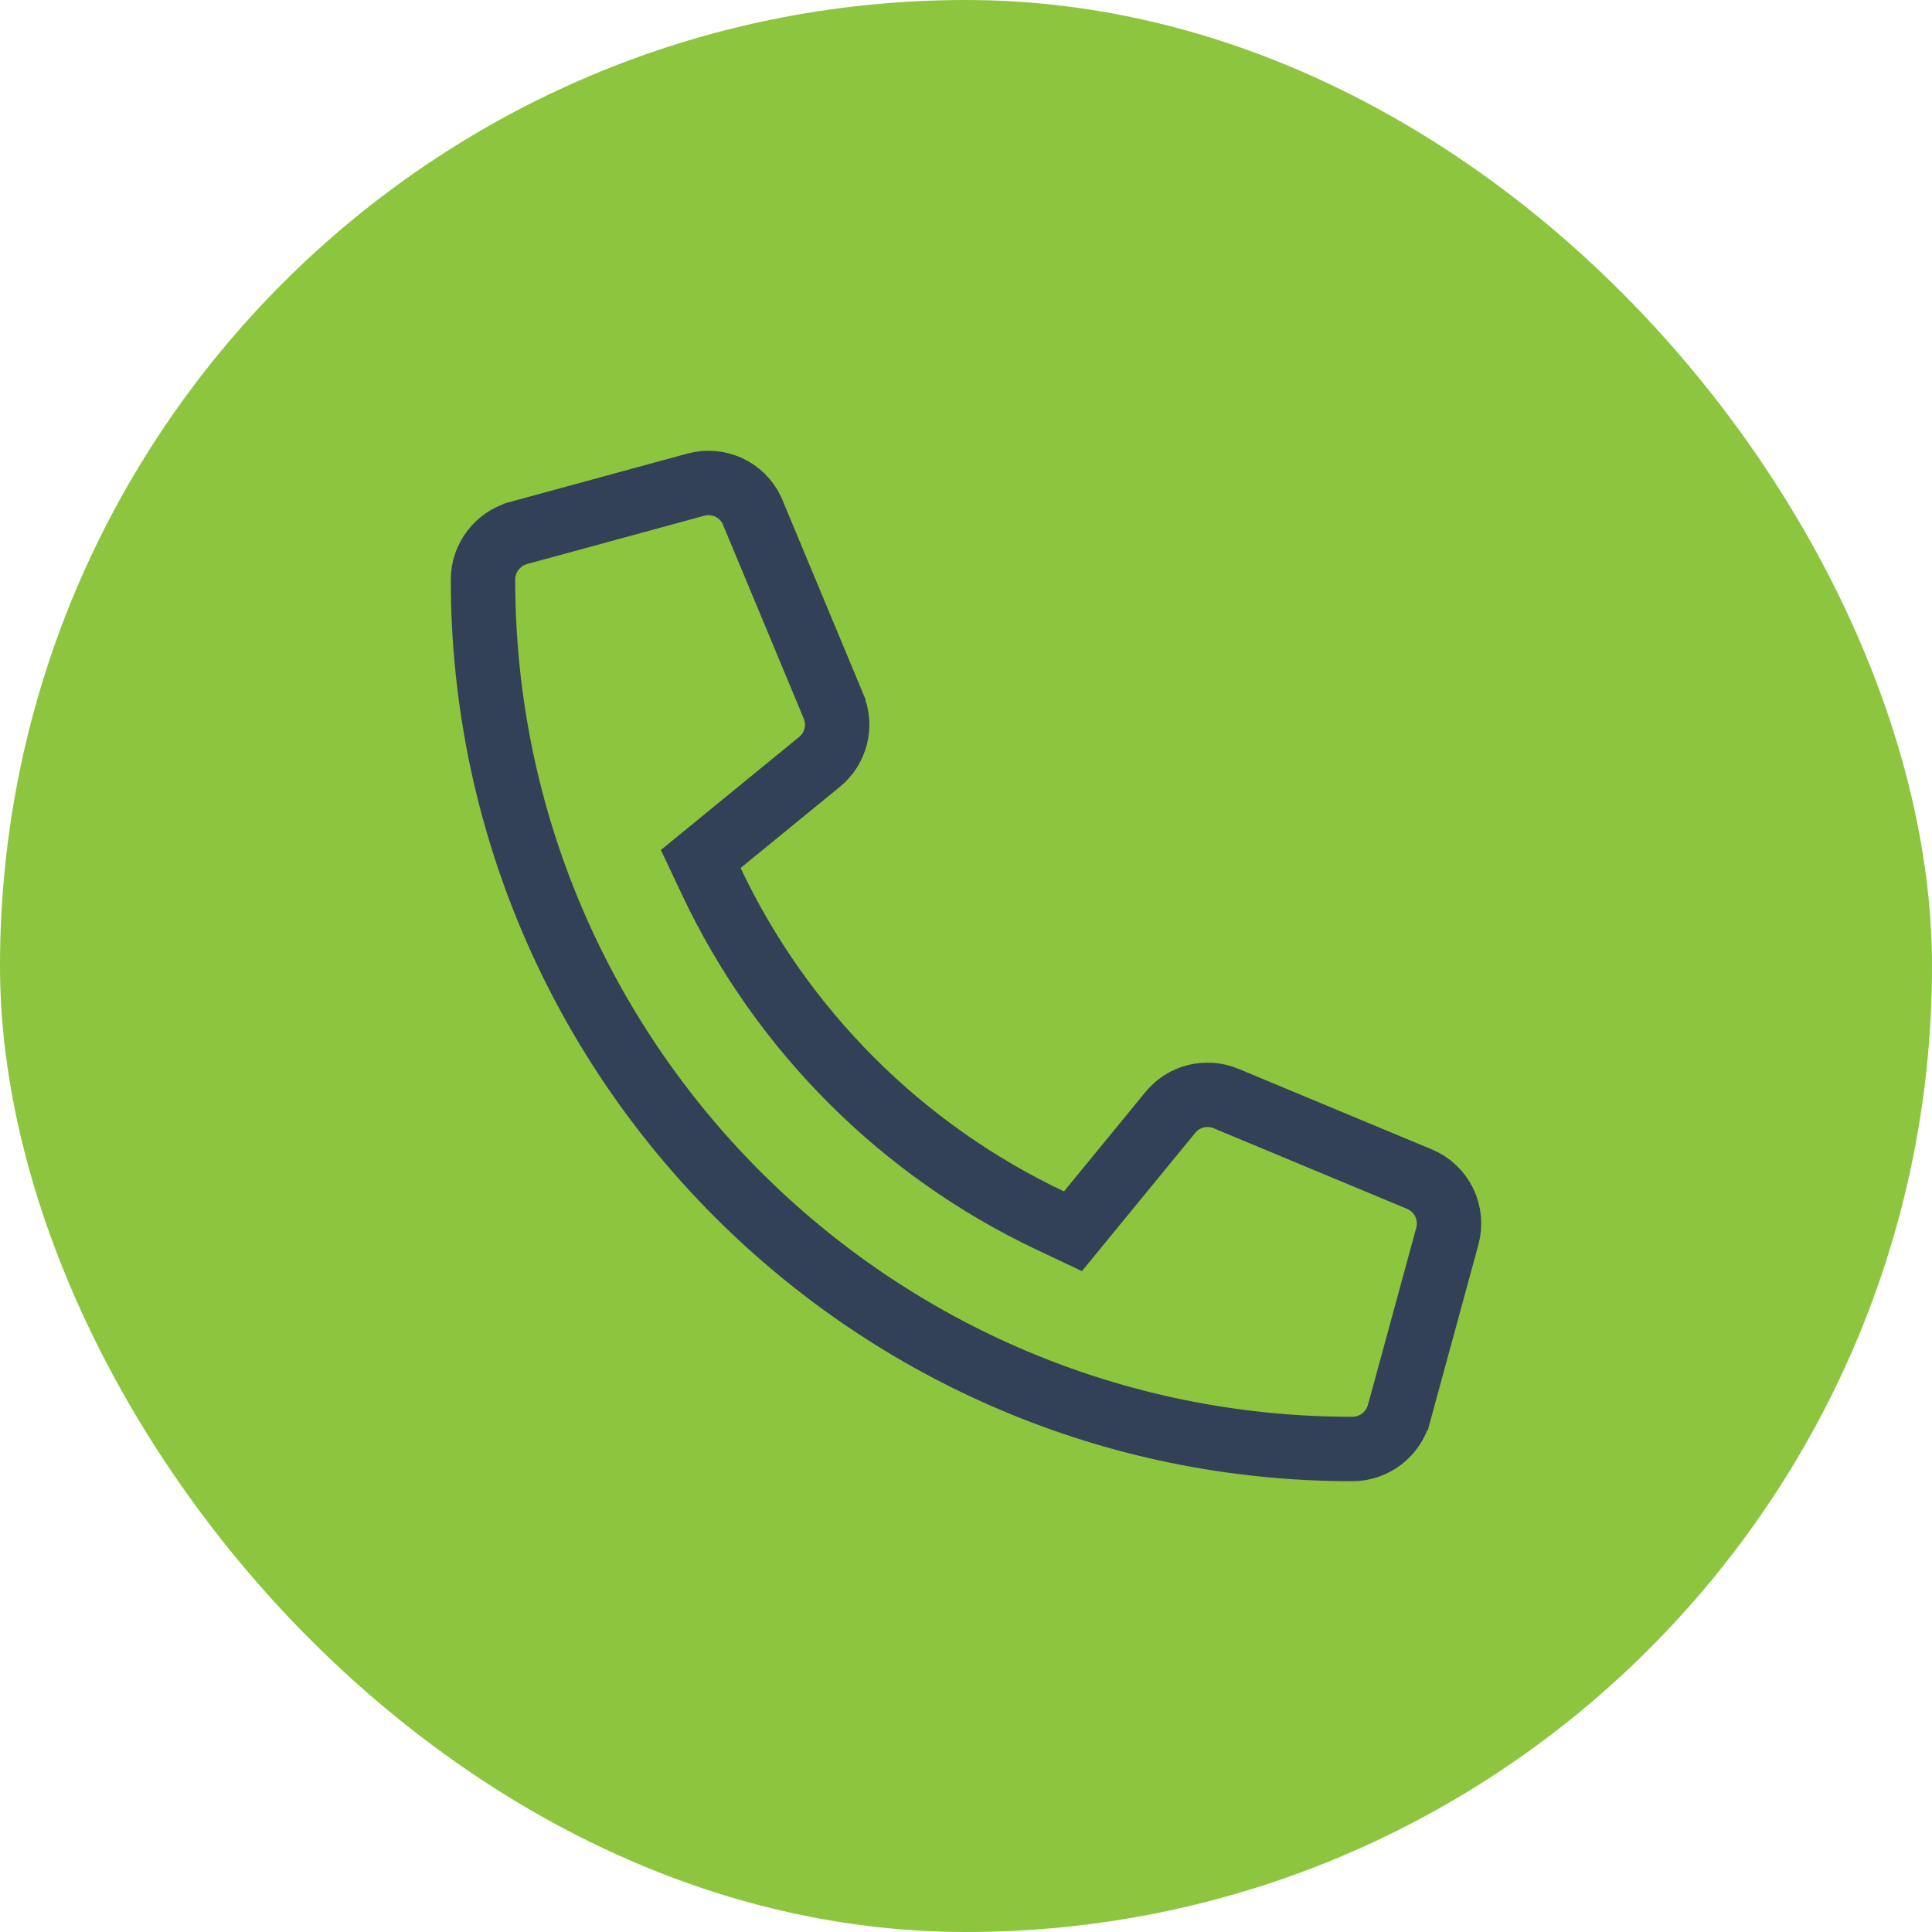 <svg width="60" height="60" viewBox="0 0 60 60" fill="none" xmlns="http://www.w3.org/2000/svg">
<rect width="60" height="60" rx="30" fill="#8DC53F"/>
<path d="M21.607 15.052L21.607 15.052C22.307 14.861 23.034 15.196 23.346 15.839L23.383 15.928L25.883 21.928L25.883 21.929C26.138 22.539 25.963 23.243 25.448 23.663L22.367 26.182L21.762 26.677L22.096 27.384C24.276 31.993 28.007 35.724 32.616 37.904L33.322 38.238L33.817 37.634L36.342 34.553L36.342 34.553L36.346 34.548C36.758 34.04 37.465 33.861 38.078 34.117L38.078 34.117L44.078 36.617L44.08 36.618C44.775 36.906 45.147 37.664 44.948 38.393L44.948 38.393L43.449 43.89C43.448 43.891 43.448 43.891 43.448 43.891C43.267 44.548 42.671 45 42 45C27.09 45 15 32.91 15 18C15 17.329 15.452 16.733 16.108 16.552C16.109 16.552 16.109 16.552 16.11 16.551L21.607 15.052Z" stroke="#324158" stroke-width="2"/>
</svg>
